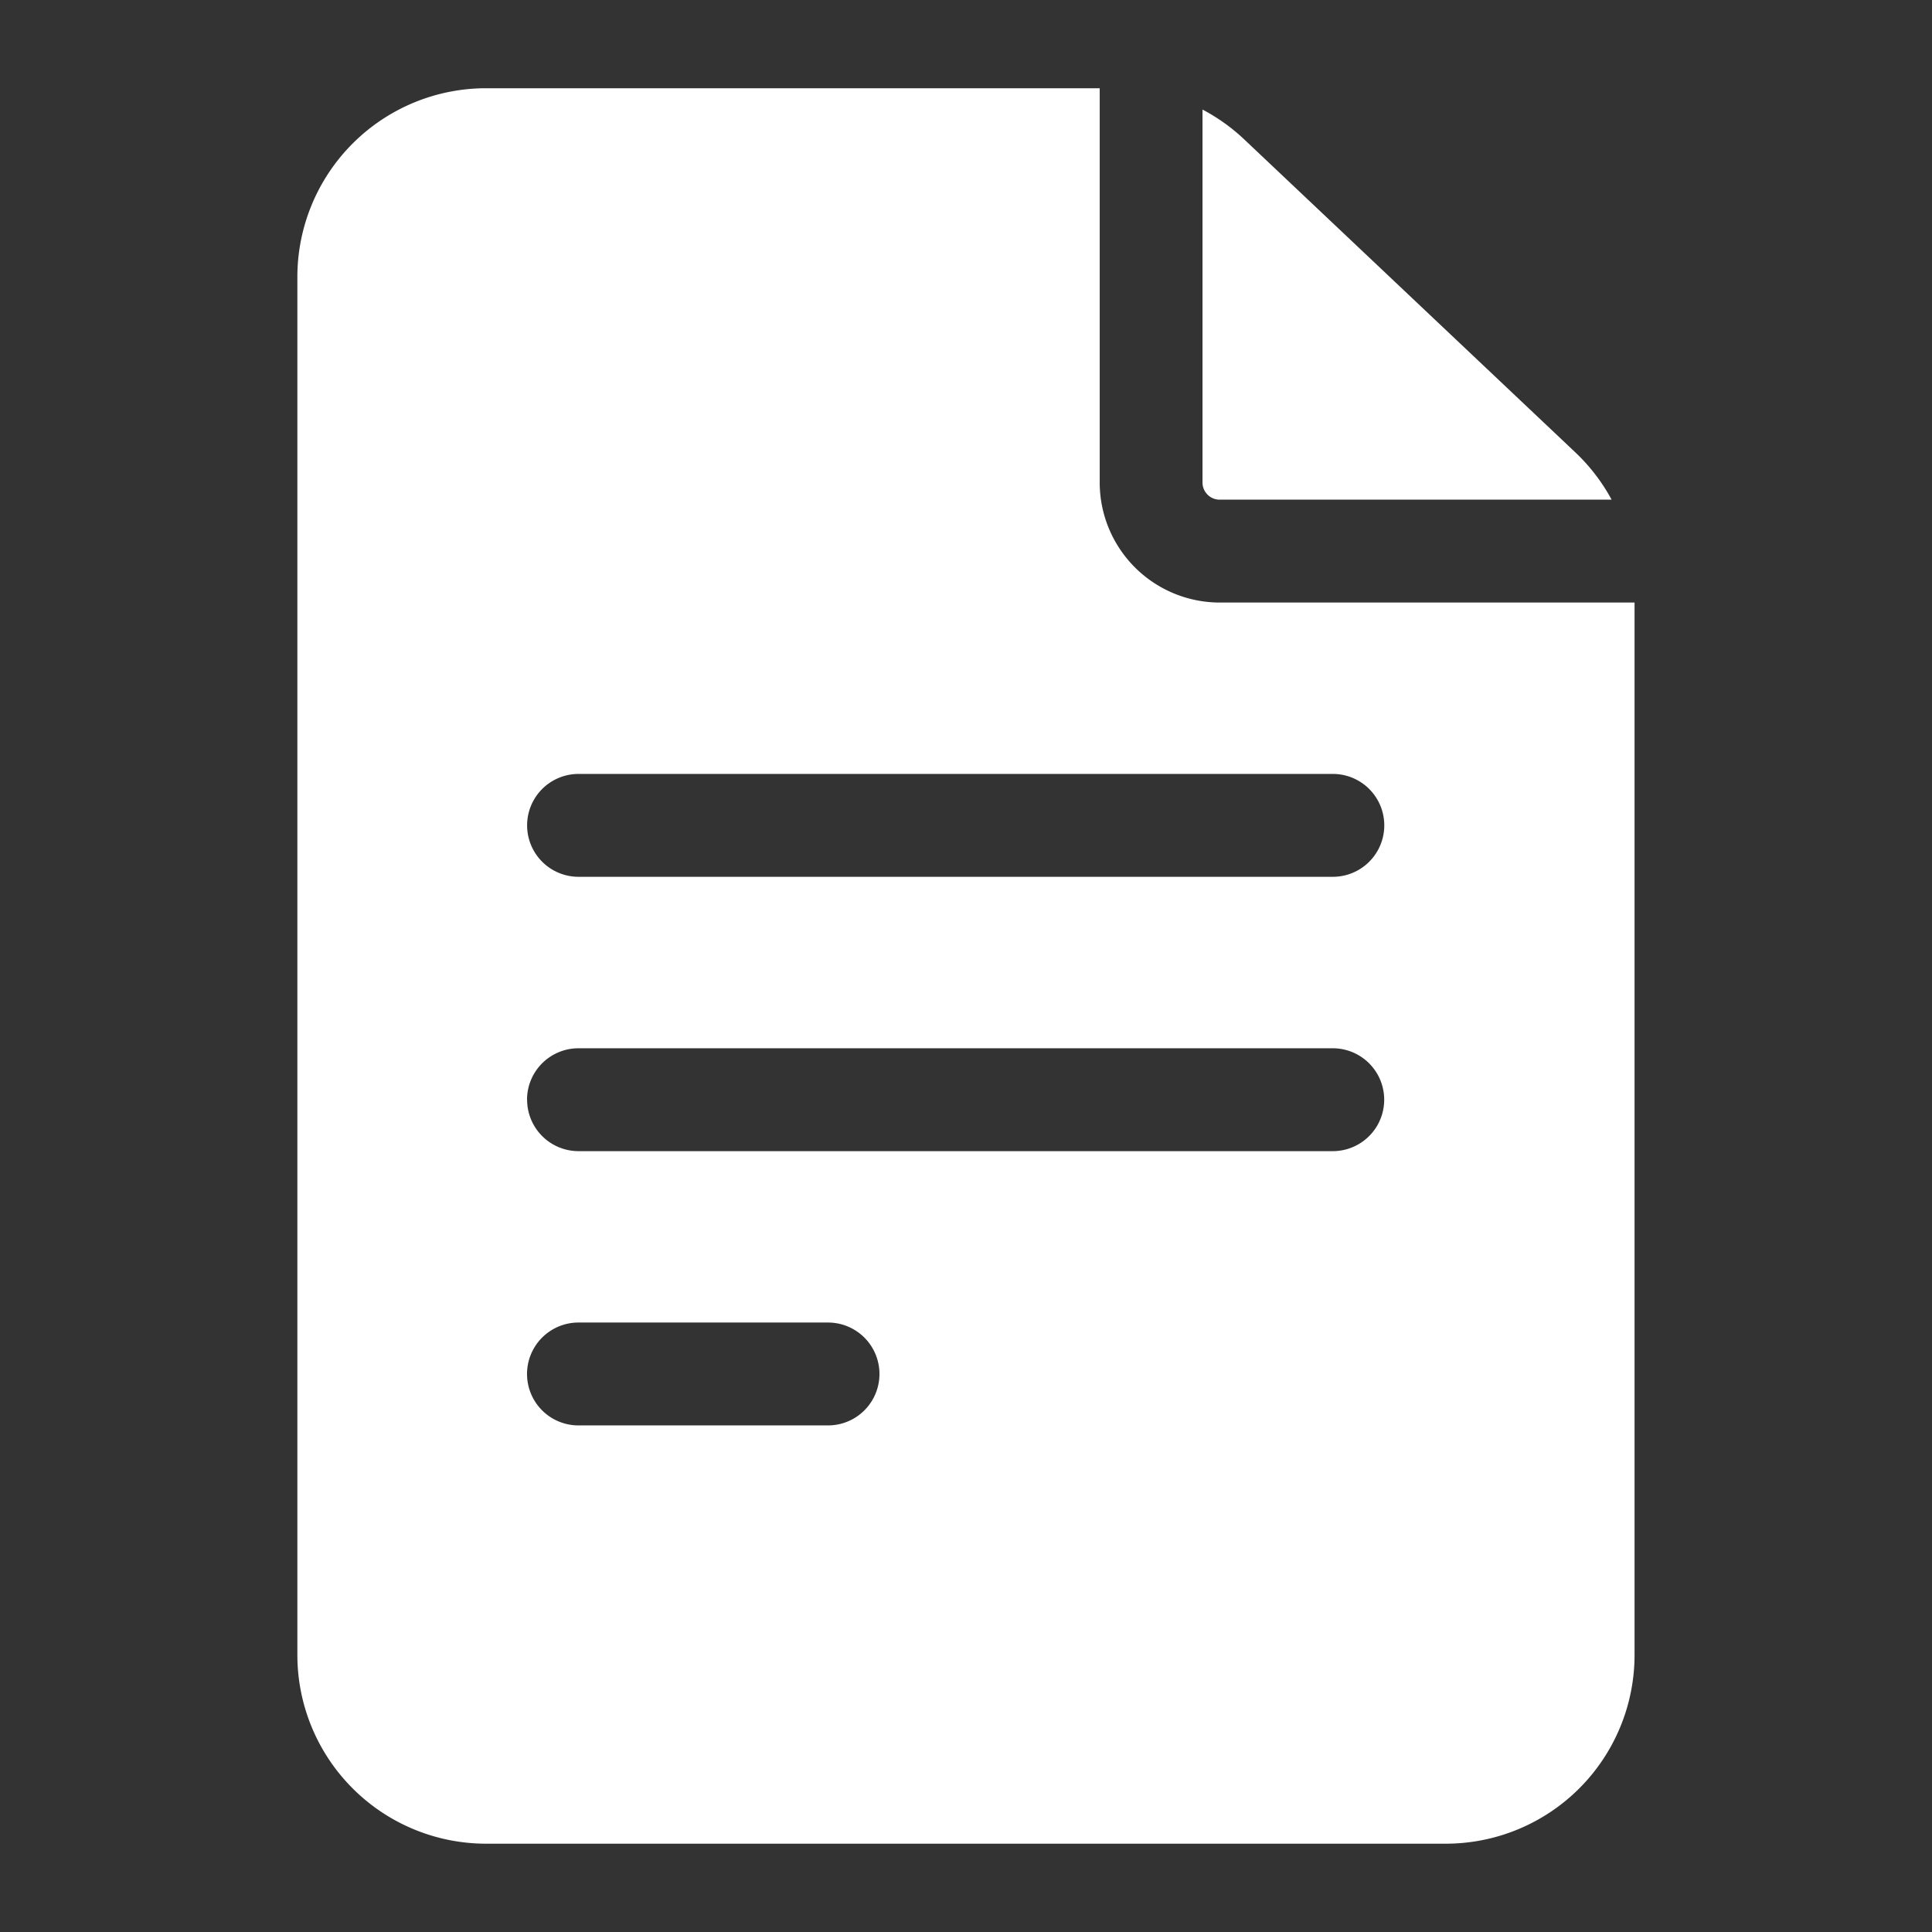 <svg xmlns="http://www.w3.org/2000/svg" width="24" height="24" viewBox="0 0 24 24">
  <rect x="0" y="0" width="24" height="24" fill="#333333" stroke="none"/>
  <g id="Group_2621" data-name="Group 2621" transform="translate(4400 1675)">
    <rect id="Rectangle_3214" data-name="Rectangle 3214" width="24" height="24" transform="translate(-4400 -1675)" fill="none"/>
    <g id="document" transform="translate(-4457.306 -1673.904)">
      <path id="Path_247" data-name="Path 247" d="M72.457,6.389A1.492,1.492,0,0,1,70.967,4.9V0H63.343A2.345,2.345,0,0,0,61,2.343V19.464a2.345,2.345,0,0,0,2.343,2.343H75.268a2.345,2.345,0,0,0,2.343-2.343V6.389Zm-7.965,8.944h3.1a.639.639,0,0,1,0,1.278h-3.1a.639.639,0,0,1,0-1.278Zm-.639-2.768a.639.639,0,0,1,.639-.639h9.37a.639.639,0,0,1,0,1.278h-9.37A.639.639,0,0,1,63.854,12.565ZM73.863,8.518a.639.639,0,0,1,0,1.278h-9.37a.639.639,0,0,1,0-1.278Z" fill="#fff"/>
      <path id="Path_248" data-name="Path 248" d="M325,10.854a.213.213,0,0,0,.213.213h4.869a2.338,2.338,0,0,0-.448-.585L325.527,6.6A2.349,2.349,0,0,0,325,6.221v4.633Z" transform="translate(-252.756 -5.956)" fill="#fff"/>
    </g>
  </g>
</svg>
